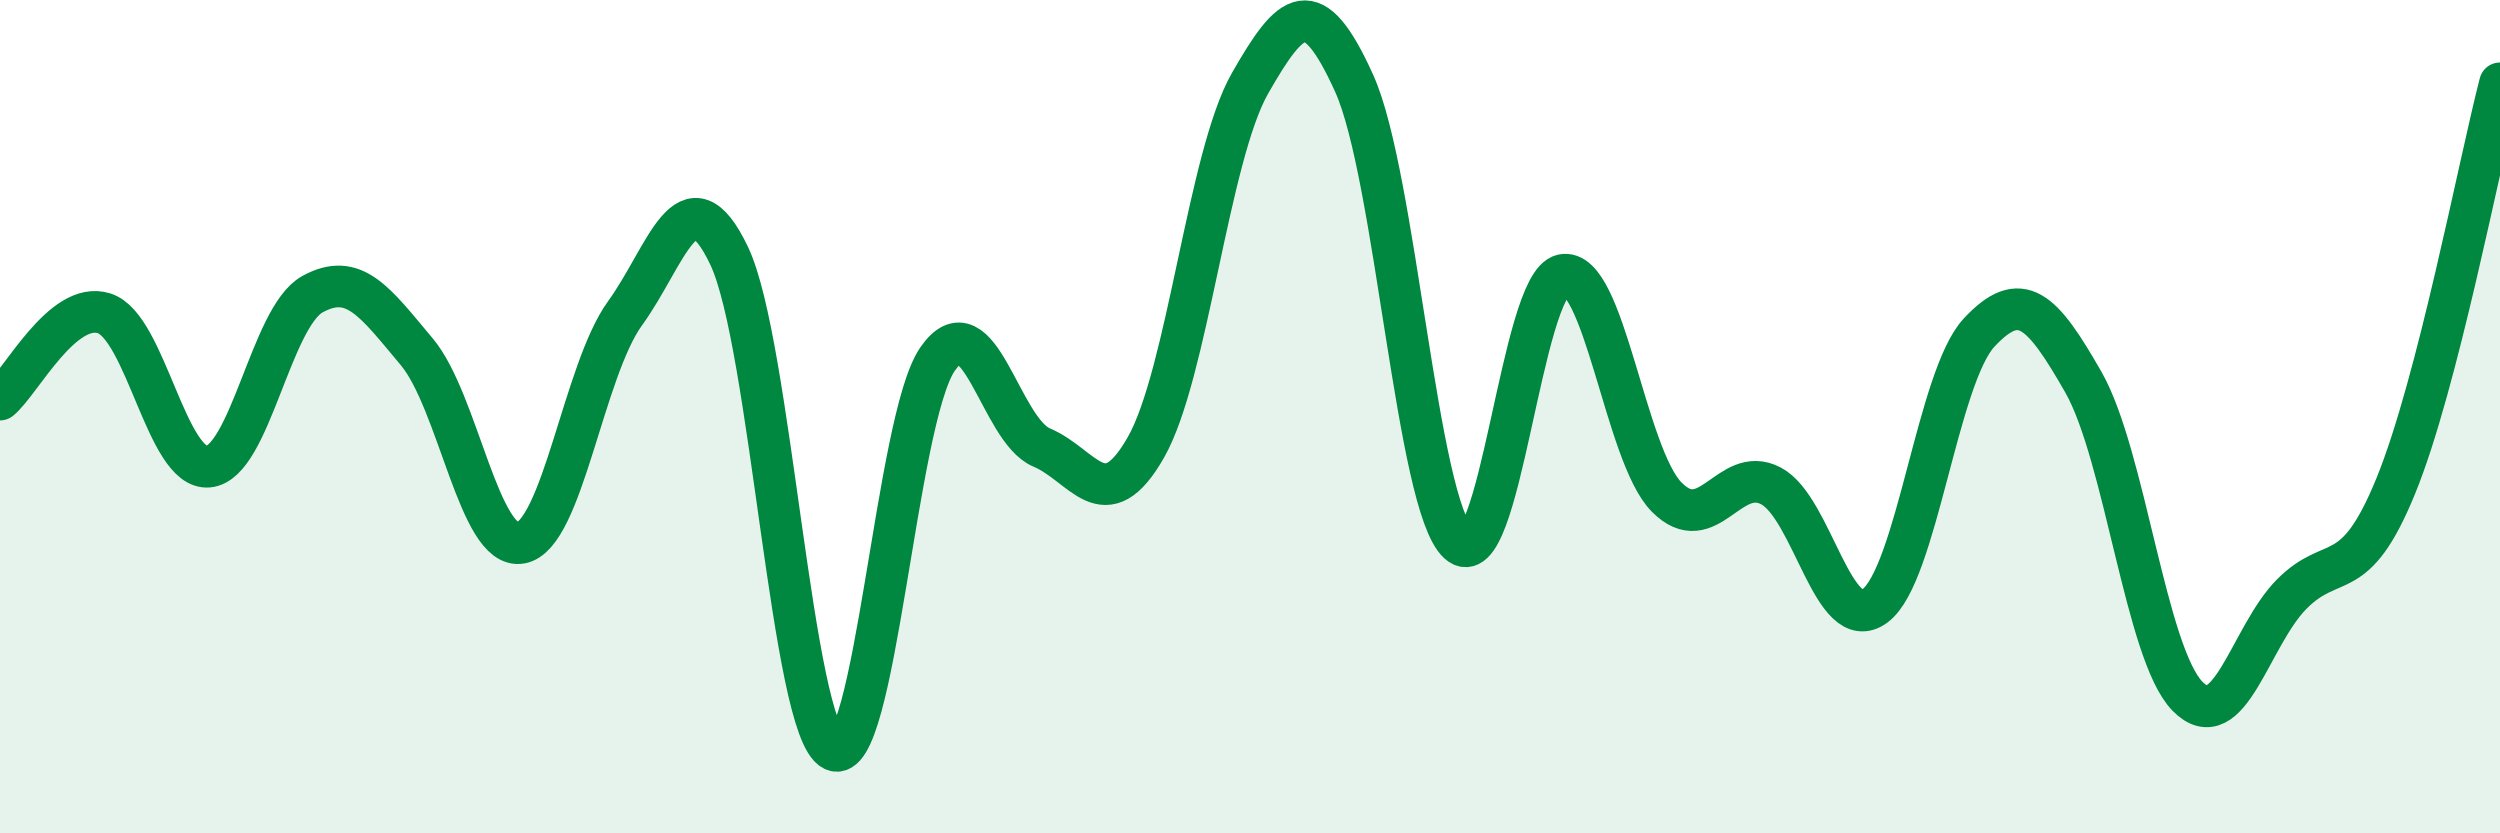 
    <svg width="60" height="20" viewBox="0 0 60 20" xmlns="http://www.w3.org/2000/svg">
      <path
        d="M 0,9.59 C 0.5,9.18 1.5,7.2 2.5,7.52 C 3.5,7.84 4,11.29 5,11.2 C 6,11.11 6.5,7.61 7.5,7.06 C 8.5,6.51 9,7.25 10,8.44 C 11,9.63 11.5,13.21 12.5,13.03 C 13.5,12.85 14,8.9 15,7.52 C 16,6.14 16.5,4.04 17.5,6.14 C 18.5,8.24 19,17.5 20,18 C 21,18.5 21.5,10.07 22.5,8.62 C 23.5,7.17 24,10.32 25,10.74 C 26,11.16 26.5,12.49 27.5,10.74 C 28.5,8.99 29,3.75 30,2 C 31,0.25 31.5,-0.21 32.5,2 C 33.5,4.21 34,12.11 35,13.03 C 36,13.95 36.5,6.82 37.5,6.6 C 38.5,6.38 39,10.92 40,11.93 C 41,12.94 41.5,11.14 42.5,11.66 C 43.5,12.18 44,15.28 45,14.54 C 46,13.8 46.5,9.05 47.5,7.98 C 48.5,6.91 49,7.42 50,9.17 C 51,10.92 51.5,15.69 52.5,16.71 C 53.5,17.73 54,15.27 55,14.26 C 56,13.25 56.5,14.11 57.5,11.66 C 58.5,9.21 59.5,3.93 60,2L60 20L0 20Z"
        fill="#008740"
        opacity="0.1"
        stroke-linecap="round"
        stroke-linejoin="round"
      />
      <path
        d="M 0,9.59 C 0.5,9.18 1.5,7.2 2.5,7.52 C 3.5,7.84 4,11.29 5,11.2 C 6,11.11 6.5,7.61 7.5,7.06 C 8.5,6.51 9,7.25 10,8.44 C 11,9.63 11.5,13.21 12.5,13.03 C 13.5,12.85 14,8.9 15,7.52 C 16,6.14 16.5,4.04 17.5,6.14 C 18.5,8.24 19,17.5 20,18 C 21,18.5 21.5,10.07 22.5,8.62 C 23.5,7.17 24,10.32 25,10.74 C 26,11.16 26.5,12.49 27.5,10.74 C 28.5,8.99 29,3.75 30,2 C 31,0.25 31.5,-0.21 32.5,2 C 33.5,4.21 34,12.11 35,13.03 C 36,13.95 36.5,6.82 37.5,6.6 C 38.5,6.38 39,10.92 40,11.93 C 41,12.94 41.5,11.14 42.5,11.66 C 43.5,12.18 44,15.28 45,14.54 C 46,13.8 46.5,9.05 47.5,7.98 C 48.5,6.91 49,7.42 50,9.17 C 51,10.92 51.5,15.69 52.5,16.71 C 53.5,17.73 54,15.27 55,14.26 C 56,13.25 56.5,14.11 57.5,11.66 C 58.5,9.21 59.5,3.93 60,2"
        stroke="#008740"
        stroke-width="1"
        fill="none"
        stroke-linecap="round"
        stroke-linejoin="round"
      />
    </svg>
  